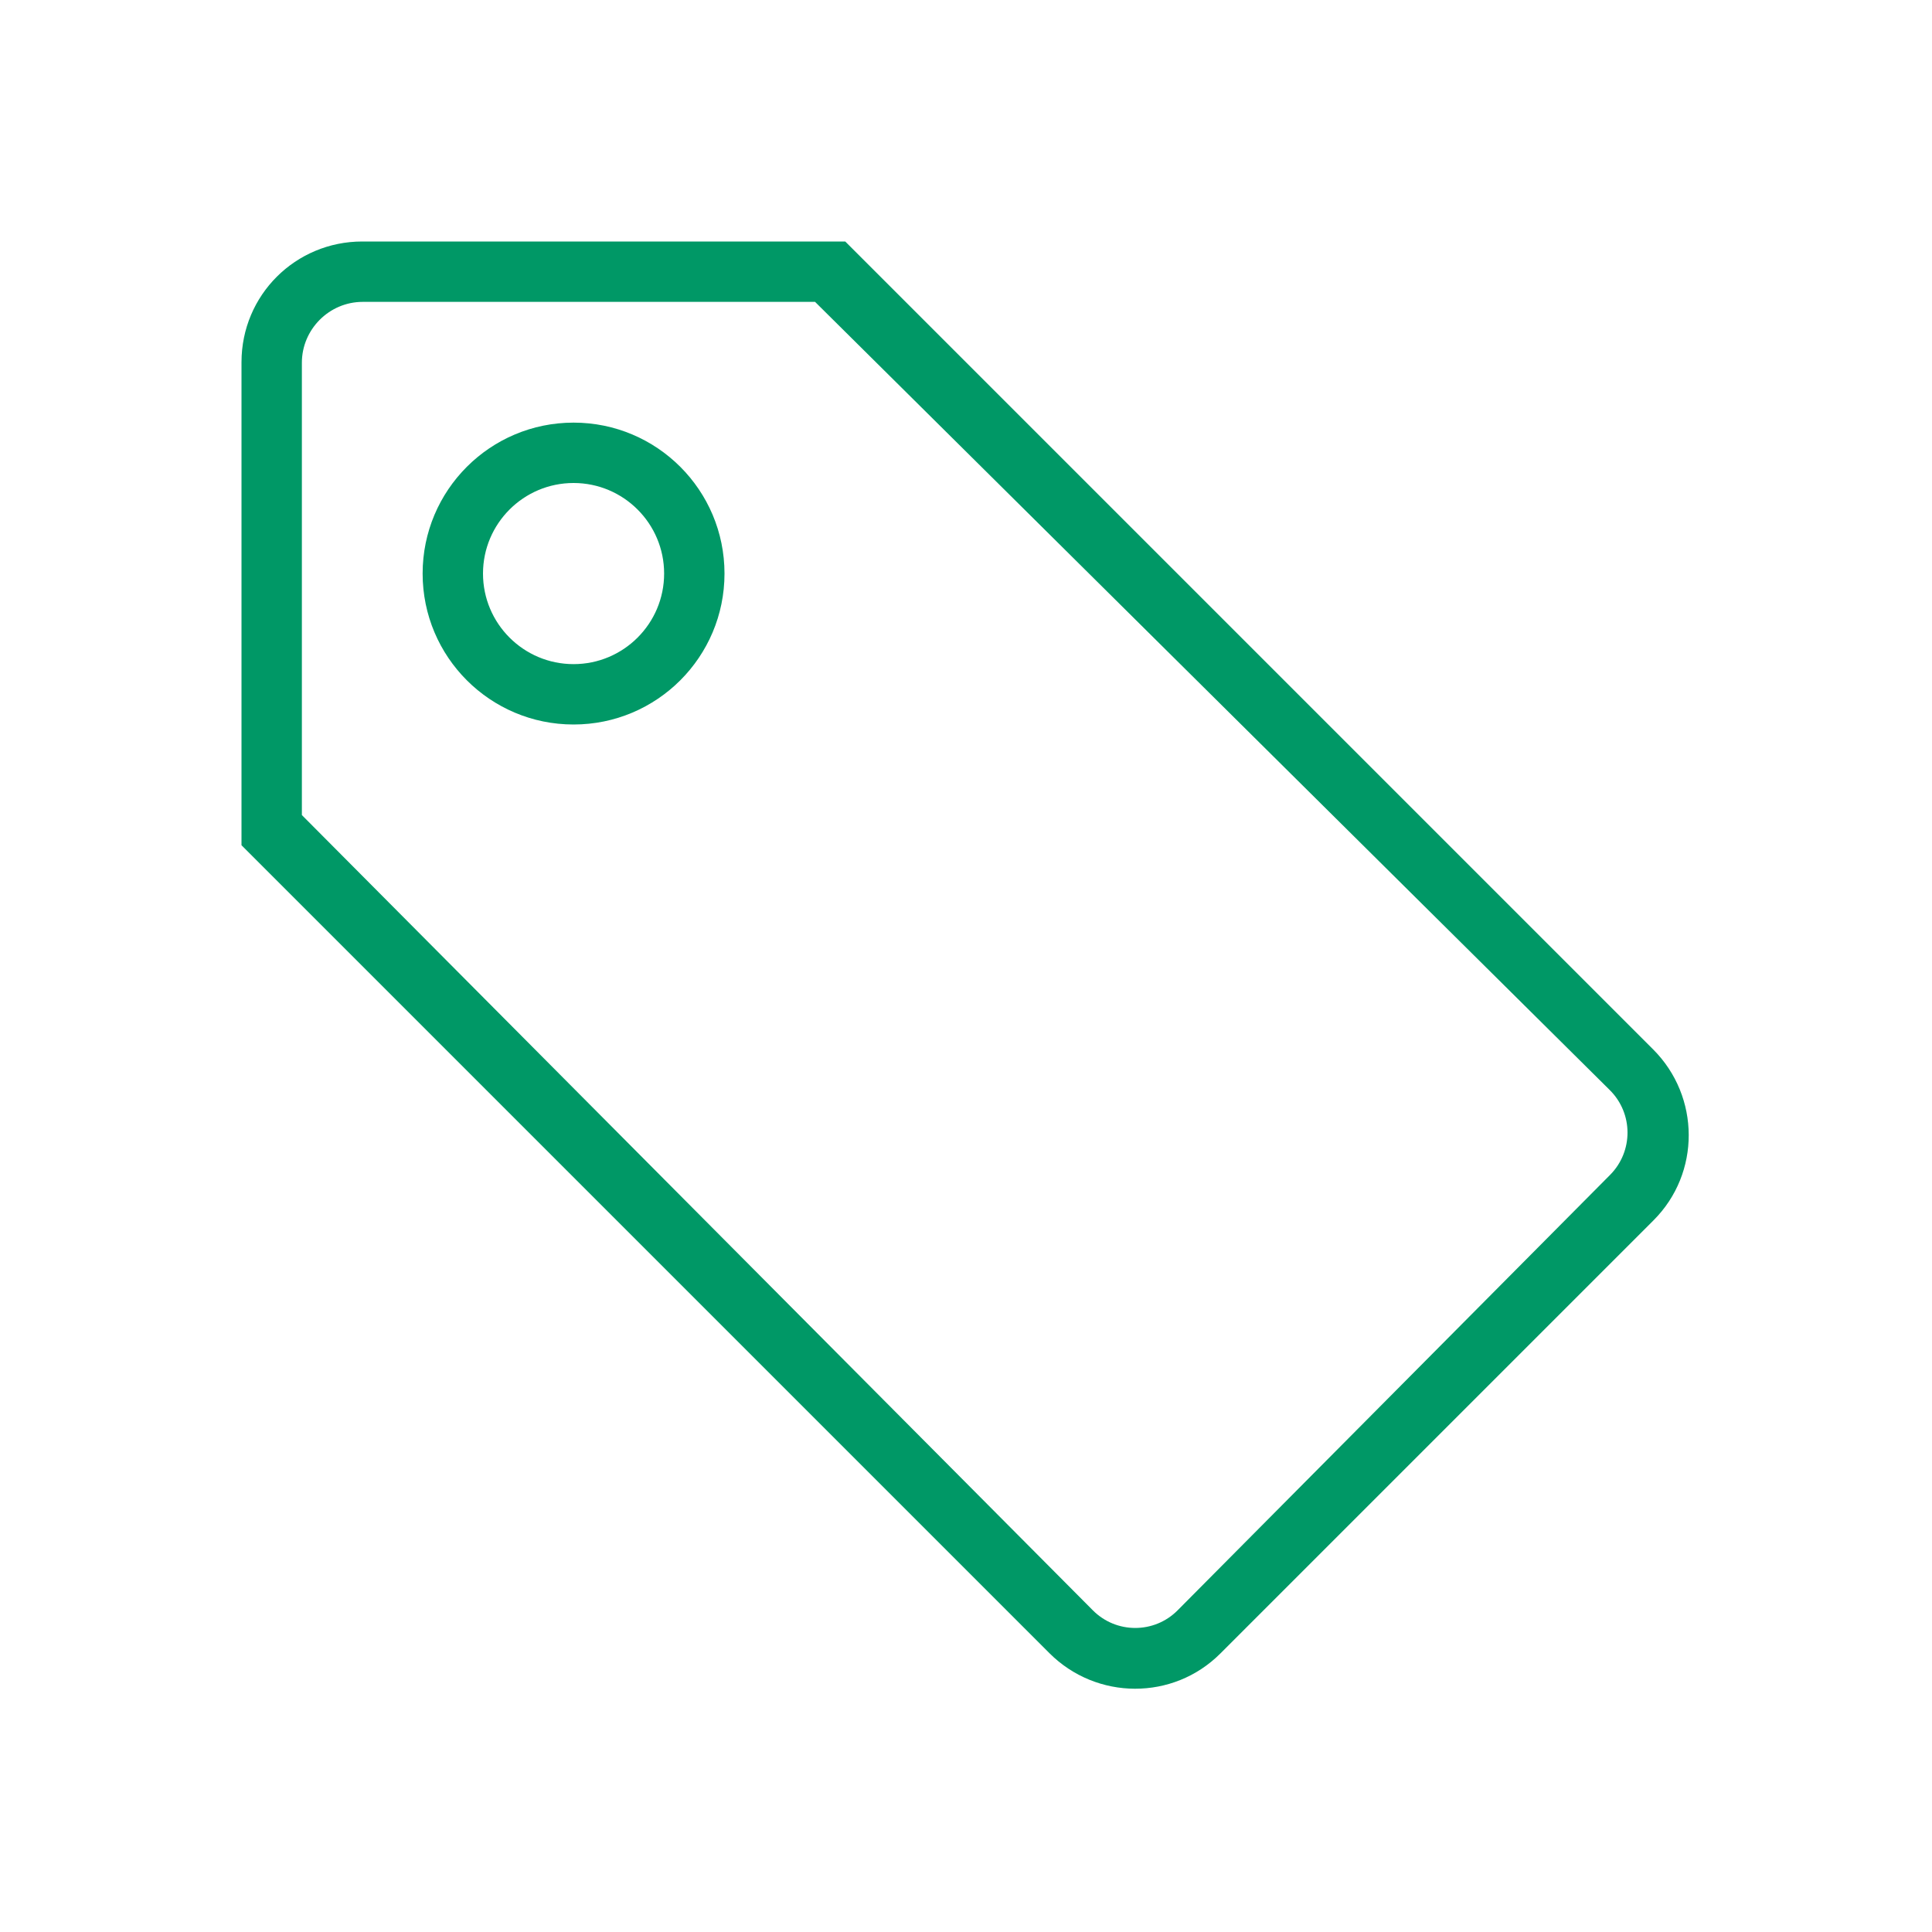 <svg width="32px" height="32px" viewBox="0 0 32 32" version="1.1" xmlns="http://www.w3.org/2000/svg" xmlns:xlink="http://www.w3.org/1999/xlink" xmlns:sketch="http://www.bohemiancoding.com/sketch/ns"><!--Generator: Sketch 3.0.3 (7891) - http://www.bohemiancoding.com/sketch--><title>icon 146 tag</title><desc>Created with Sketch.</desc><defs/><g id="Page-1" stroke="none" stroke-width="1" fill="none" fill-rule="evenodd" sketch:type="MSPage"><g id="icon-146-tag" sketch:type="MSArtboardGroup" fill="#000000"><path d="M14,4 L6,4 C4.895,4 4,4.887 4,6 L4,14 L17.381,27.381 C18.165,28.165 19.433,28.167 20.212,27.388 L27.388,20.212 C28.168,19.432 28.164,18.164 27.381,17.381 L14,4 L14,4 Z M13.5,5 L6.008,5 C5.451,5 5,5.457 5,6.008 L5,13.5 L18.1,26.671 C18.488,27.062 19.118,27.061 19.504,26.673 L26.668,19.46 C27.055,19.07 27.053,18.441 26.662,18.054 L13.5,5 L13.5,5 Z M9.5,12 C10.881,12 12,10.881 12,9.5 C12,8.119 10.881,7 9.5,7 C8.119,7 7,8.119 7,9.5 C7,10.881 8.119,12 9.5,12 L9.5,12 Z M9.5,11 C10.328,11 11,10.328 11,9.5 C11,8.672 10.328,8 9.5,8 C8.672,8 8,8.672 8,9.5 C8,10.328 8.672,11 9.5,11 L9.5,11 Z" id="tag" sketch:type="MSShapeGroup" style="fill: rgb(0, 152, 102);"/></g></g></svg>